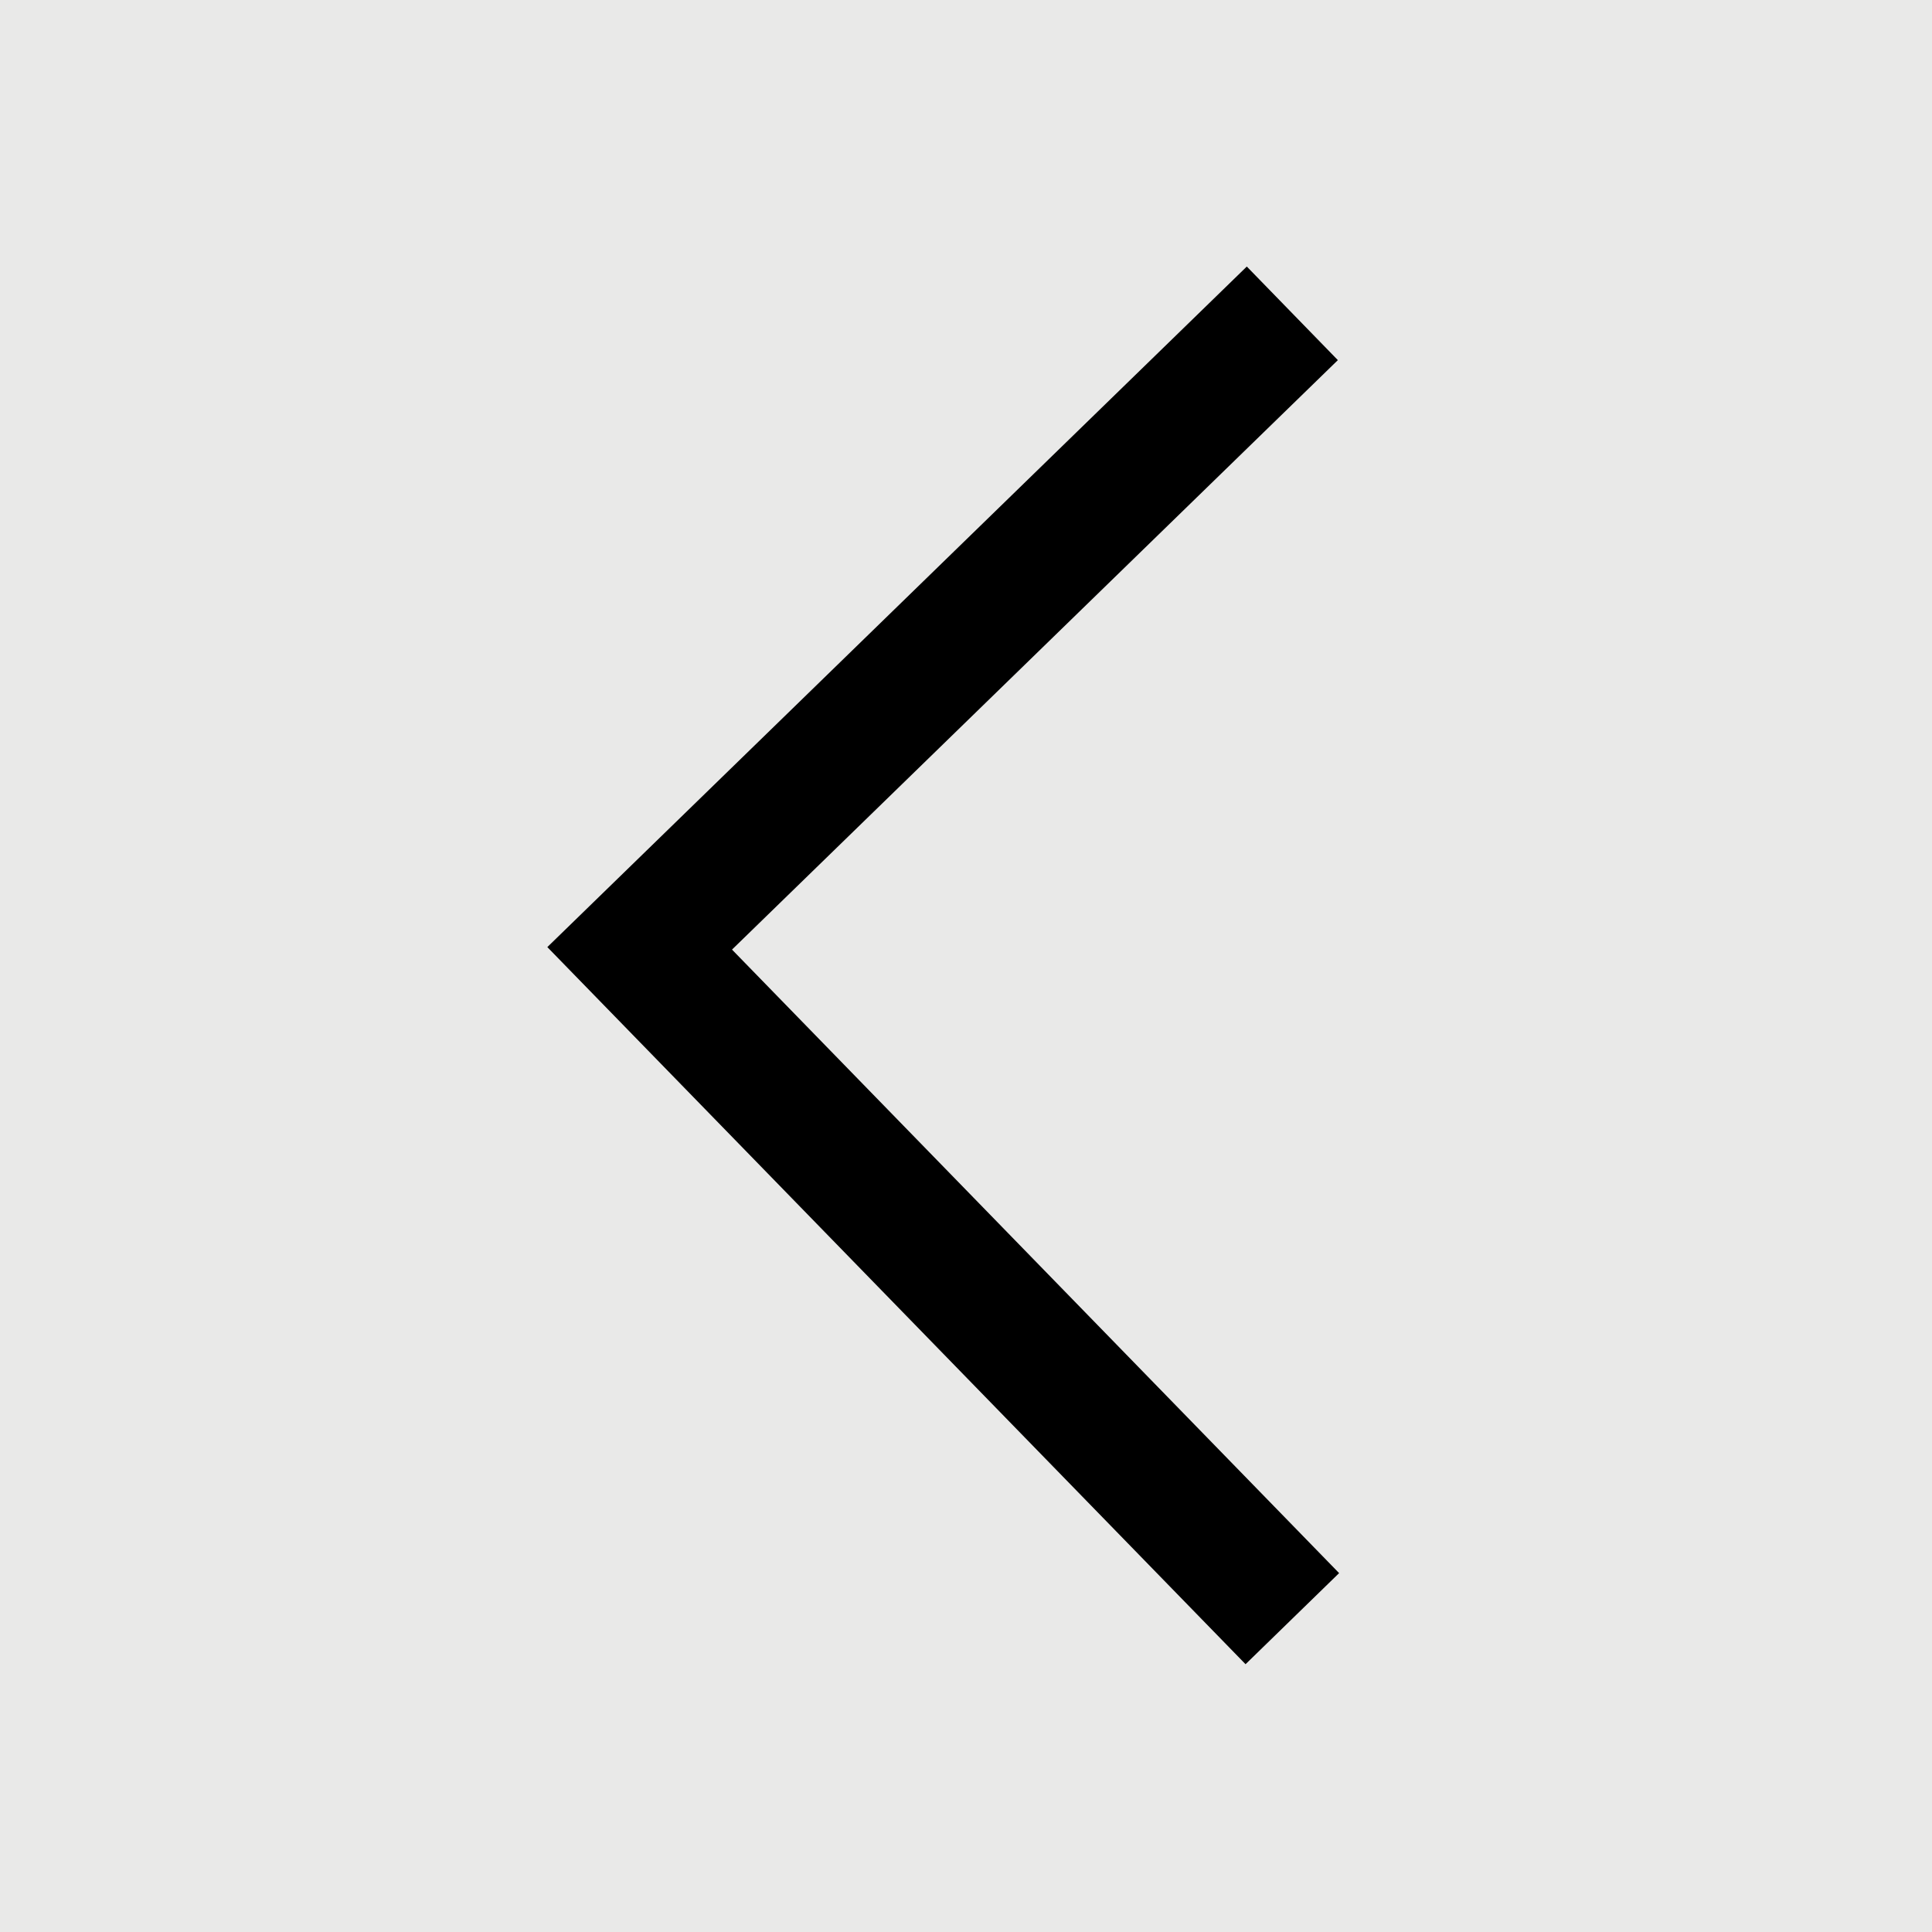 <svg xmlns="http://www.w3.org/2000/svg" viewBox="0 0 174 174"><rect x="0" y="0" width="174" height="174" fill="#808080" stroke="none"/><defs><style>.cls-1{opacity:0.85;}.cls-2{fill:#fcfbfa;}.cls-3{fill:none;stroke:#000;stroke-miterlimit:10;stroke-width:11.76px;}</style></defs><title>ChevronPrev</title><g id="Layer_2" data-name="Layer 2"><g id="Layer_1-2" data-name="Layer 1"><g class="cls-1"><rect class="cls-2" width="174" height="174"/></g><polyline class="cls-3" points="116.39 28.22 57.61 85.41 116.39 145.78"/></g></g></svg>